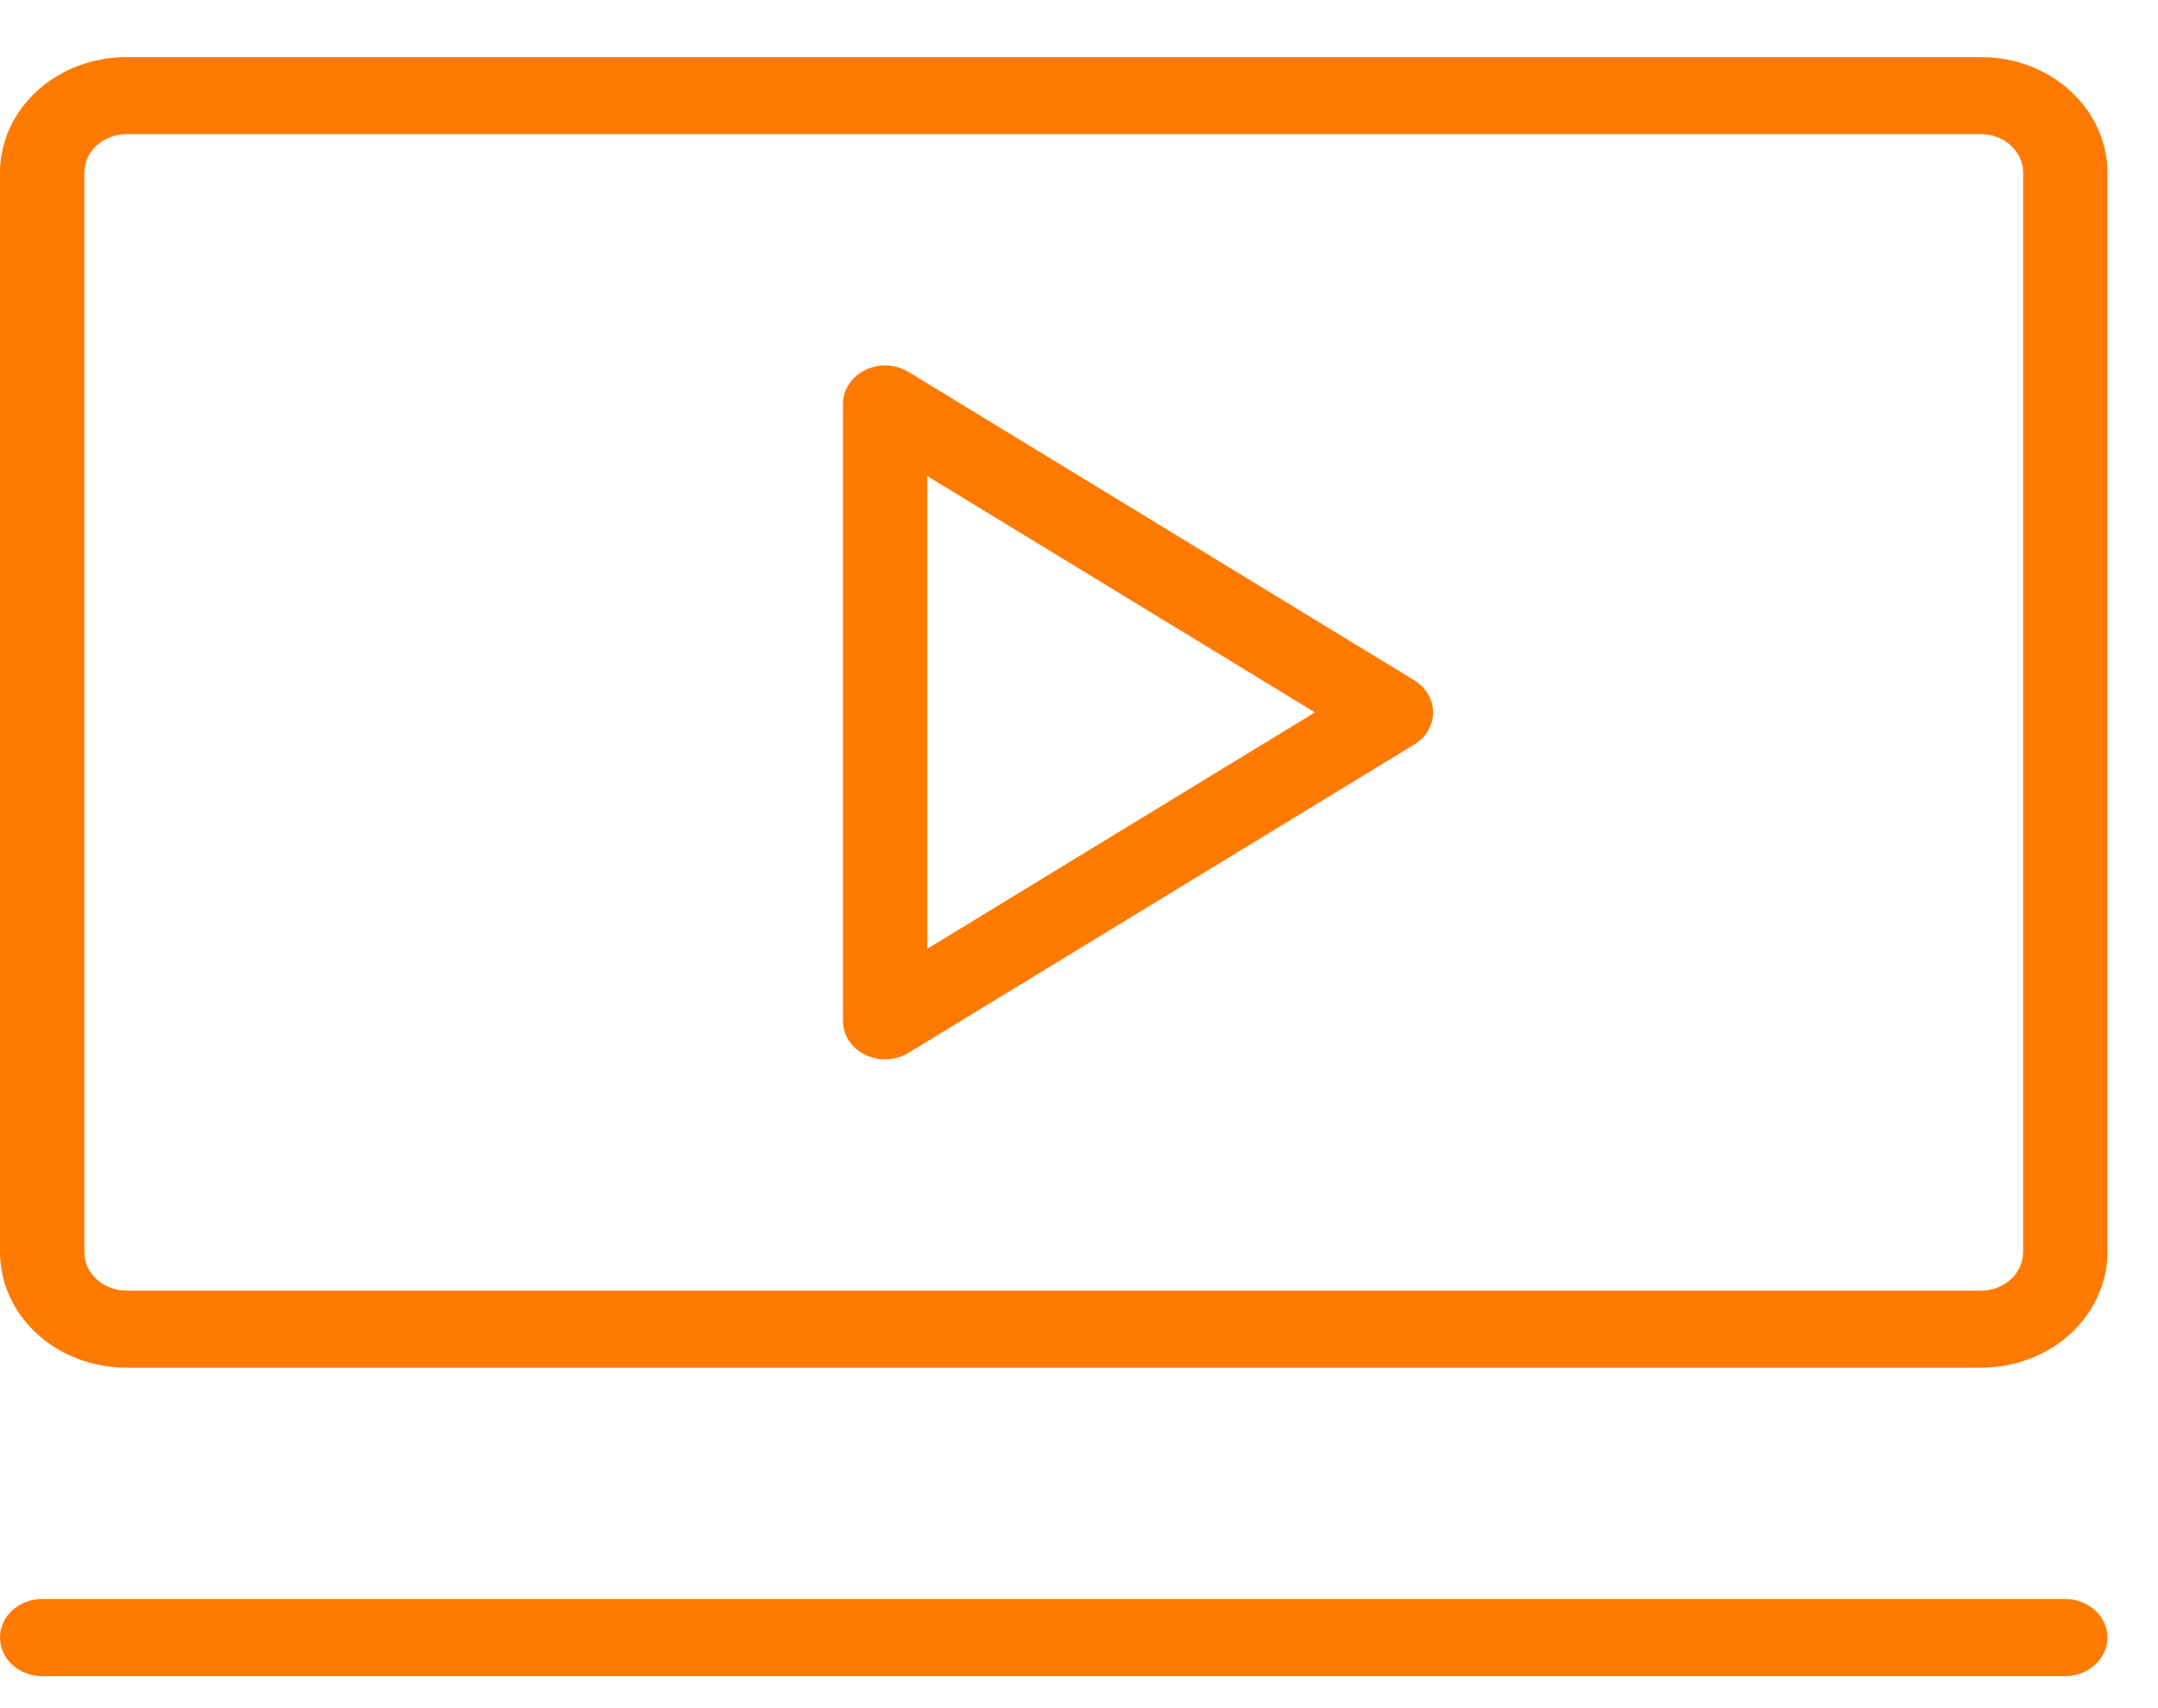 <svg width="24" height="19" viewBox="0 0 24 19" fill="none" xmlns="http://www.w3.org/2000/svg">
<path d="M15.729 7.567L10.104 4.137C10.033 4.094 9.951 4.069 9.866 4.065C9.782 4.061 9.697 4.079 9.623 4.116C9.548 4.152 9.485 4.207 9.442 4.273C9.398 4.34 9.375 4.416 9.375 4.494V11.354C9.375 11.432 9.398 11.508 9.441 11.575C9.485 11.642 9.547 11.696 9.622 11.733C9.697 11.769 9.781 11.787 9.866 11.783C9.951 11.779 10.033 11.754 10.104 11.711L15.729 8.281C15.793 8.242 15.846 8.189 15.882 8.127C15.919 8.064 15.938 7.995 15.938 7.924C15.938 7.853 15.919 7.784 15.882 7.722C15.846 7.659 15.793 7.606 15.729 7.567ZM10.312 10.554V5.295L14.624 7.924L10.312 10.554ZM22.031 0.635H1.406C1.033 0.635 0.676 0.77 0.412 1.012C0.148 1.253 0 1.58 0 1.921V13.927C0 14.268 0.148 14.595 0.412 14.837C0.676 15.078 1.033 15.213 1.406 15.213H22.031C22.404 15.213 22.762 15.078 23.026 14.837C23.289 14.595 23.438 14.268 23.438 13.927V1.921C23.438 1.58 23.289 1.253 23.026 1.012C22.762 0.77 22.404 0.635 22.031 0.635ZM22.5 13.927C22.5 14.041 22.451 14.15 22.363 14.23C22.275 14.311 22.156 14.356 22.031 14.356H1.406C1.282 14.356 1.163 14.311 1.075 14.23C0.987 14.15 0.938 14.041 0.938 13.927V1.921C0.938 1.807 0.987 1.698 1.075 1.618C1.163 1.538 1.282 1.492 1.406 1.492H22.031C22.156 1.492 22.275 1.538 22.363 1.618C22.451 1.698 22.5 1.807 22.5 1.921V13.927ZM23.438 18.215C23.438 18.329 23.388 18.438 23.3 18.518C23.212 18.599 23.093 18.644 22.969 18.644H0.469C0.344 18.644 0.225 18.599 0.137 18.518C0.049 18.438 0 18.329 0 18.215C0 18.101 0.049 17.992 0.137 17.912C0.225 17.831 0.344 17.786 0.469 17.786H22.969C23.093 17.786 23.212 17.831 23.3 17.912C23.388 17.992 23.438 18.101 23.438 18.215Z" fill="#FF7A00"/>
</svg>

